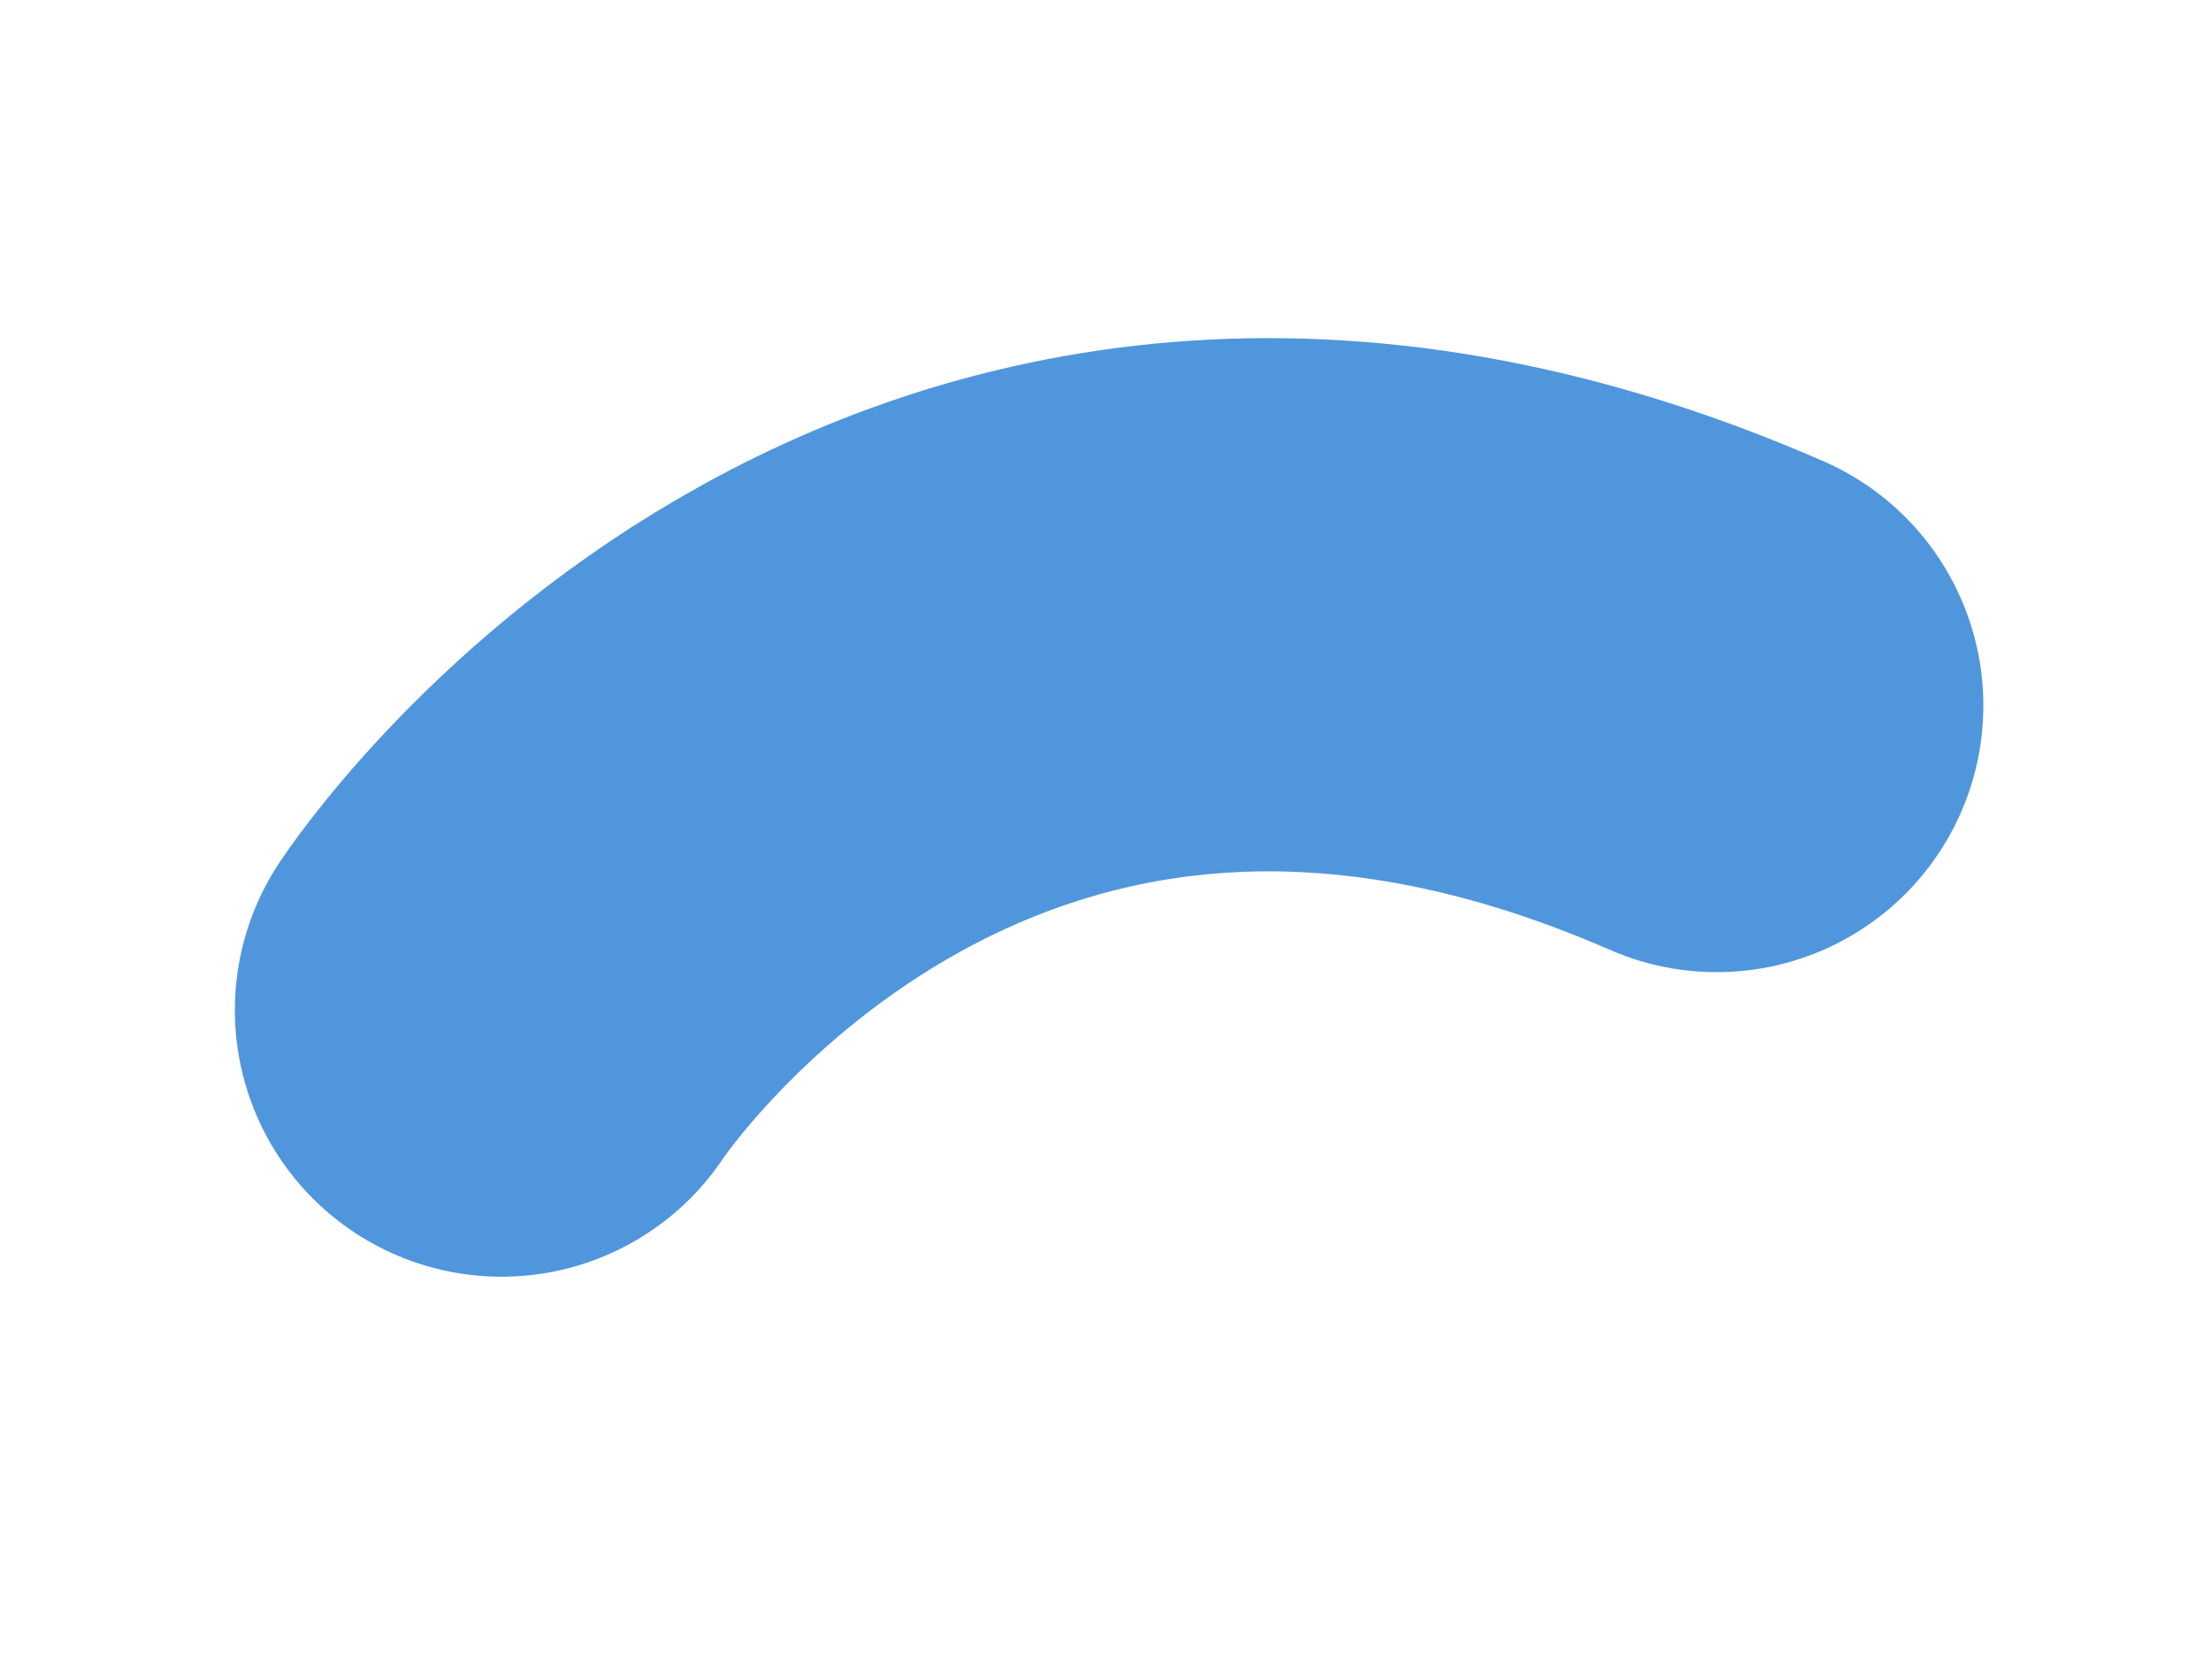 <svg xmlns="http://www.w3.org/2000/svg" width="99.493" height="75.634" viewBox="0 0 99.493 75.634">
  <path id="パス_87902" data-name="パス 87902" d="M0,0C26.638,28.15,55.69,8.747,55.69,8.747" transform="translate(77.249 31.755) rotate(157)" fill="none" stroke="#5096dc" stroke-linecap="round" stroke-width="24"/>
</svg>
